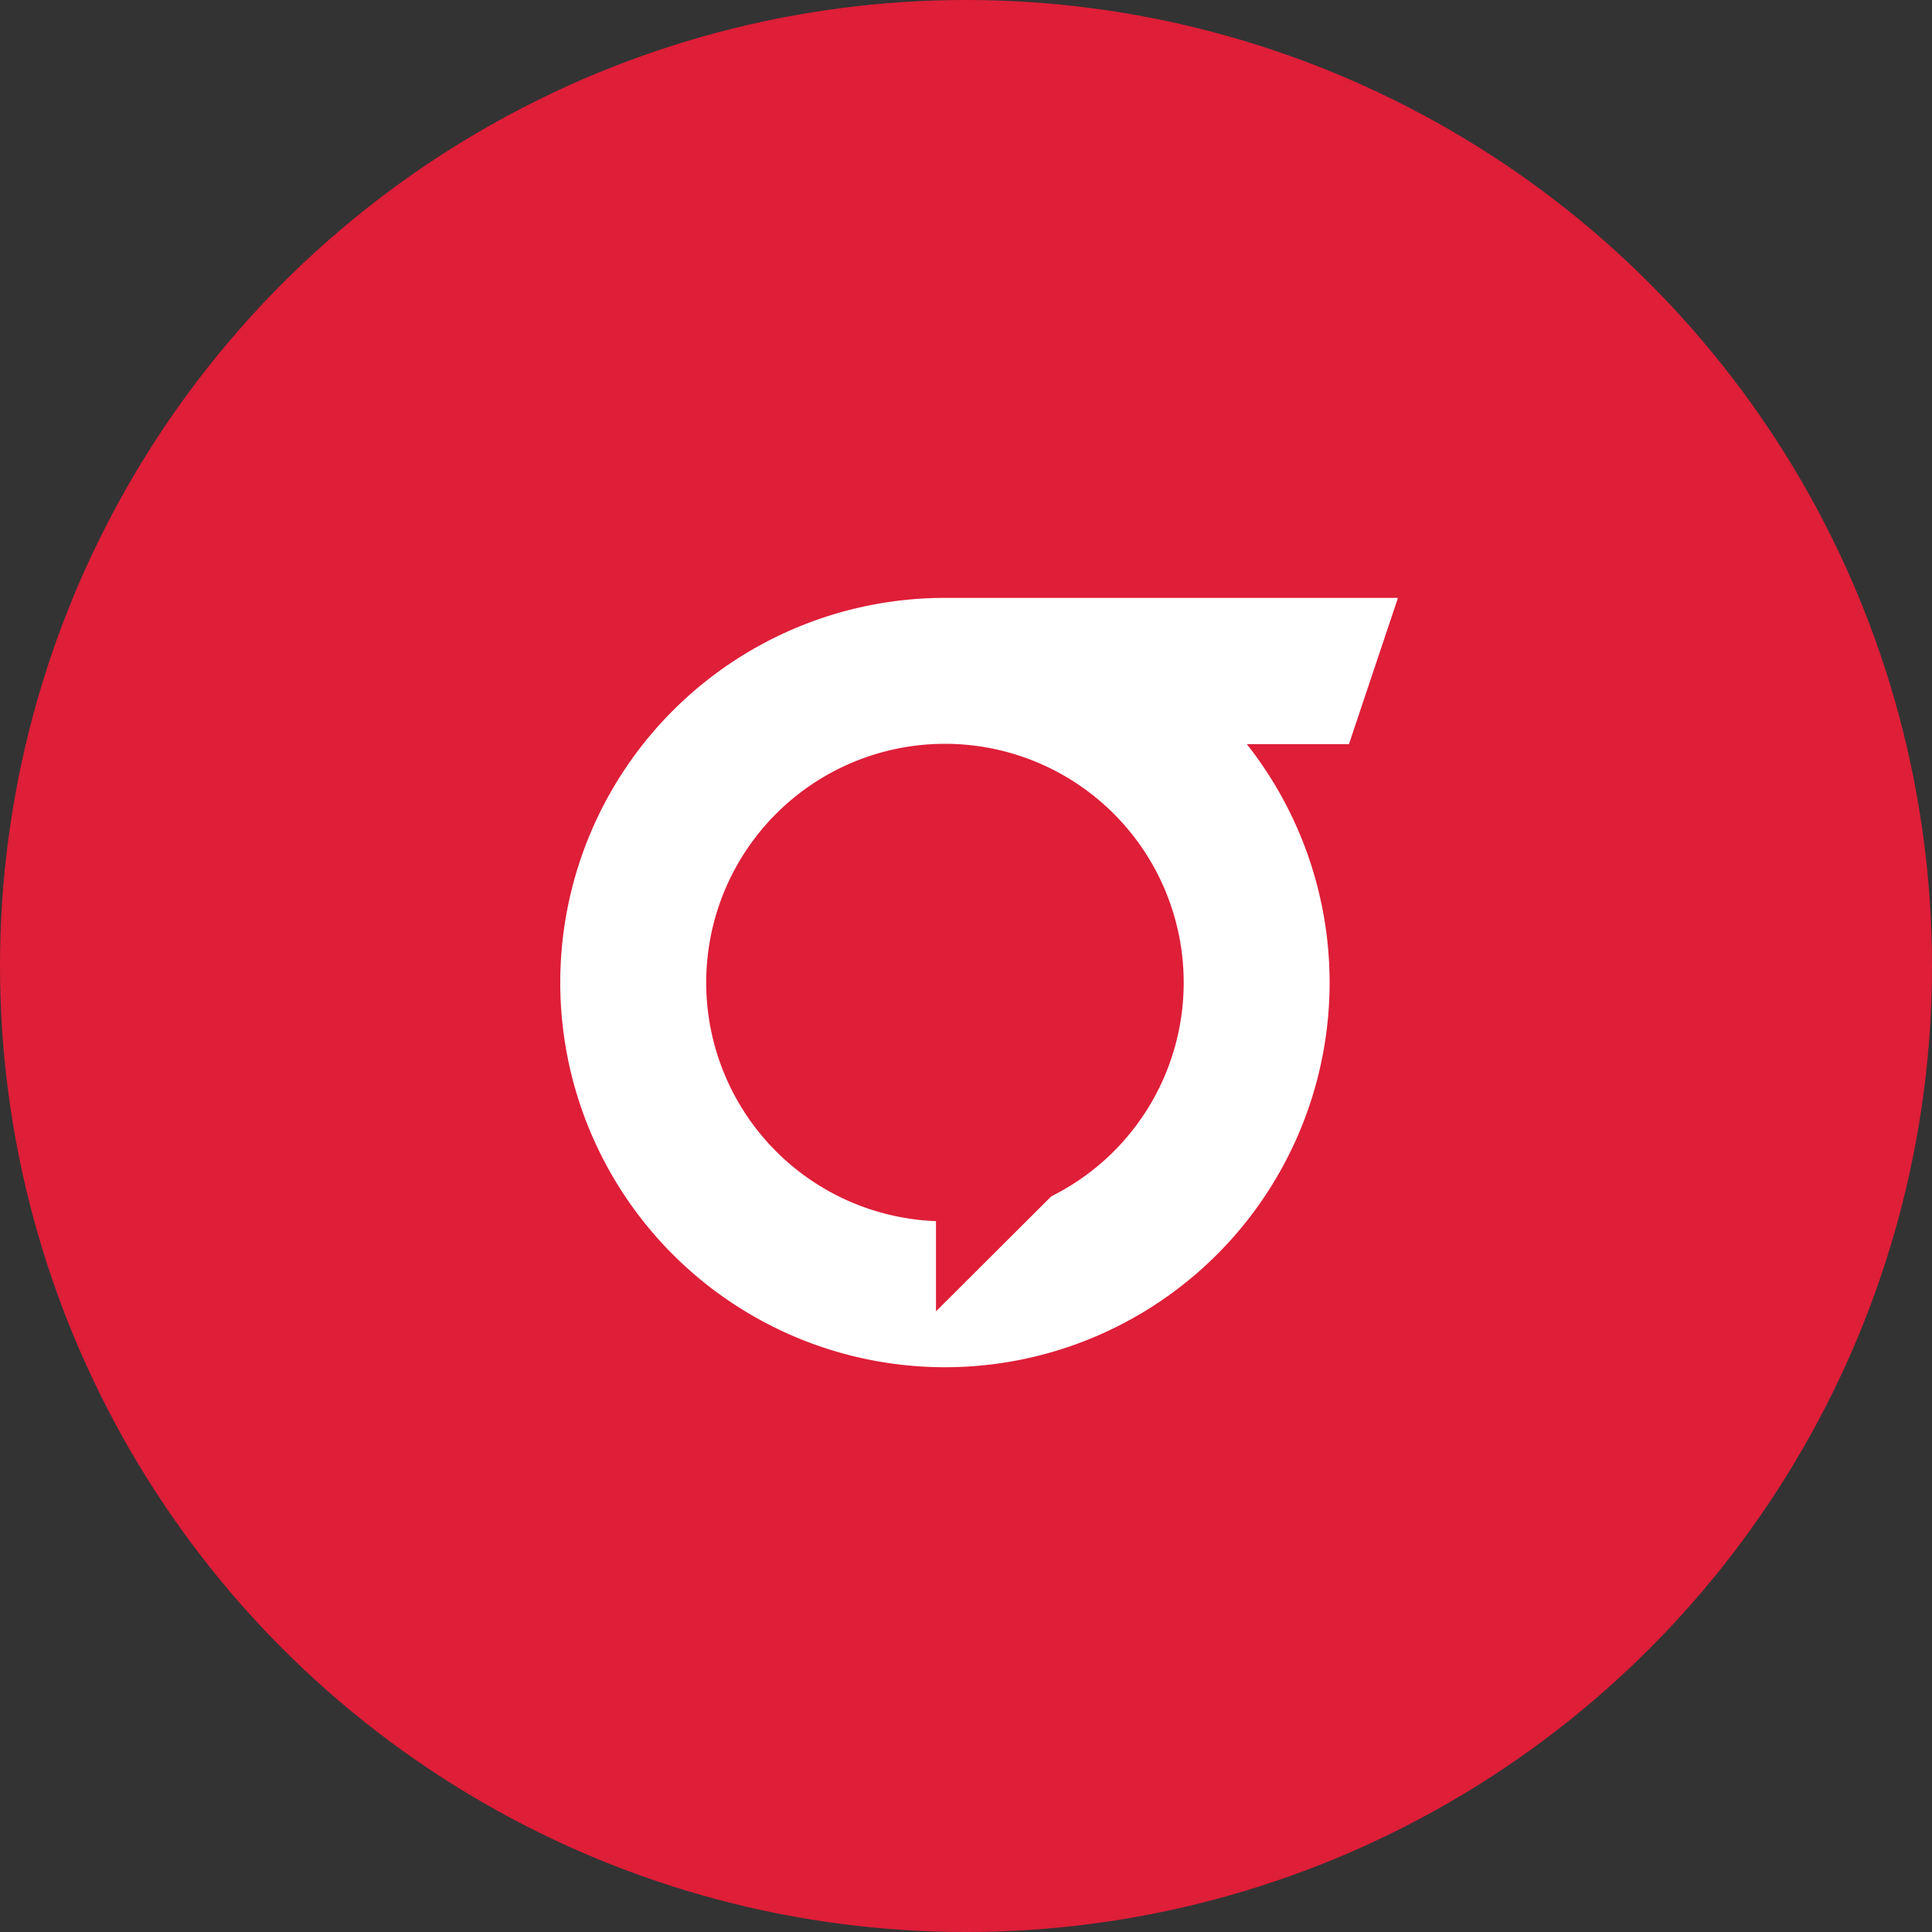 <svg xmlns="http://www.w3.org/2000/svg" viewBox="0 0 56 56"><rect x="0" y="0" width="56" height="56" fill="#333333" stroke="none"/><defs><style>.cls-1{fill:#df1e38;}.cls-2{fill:#fff;}</style></defs><g id="Layer_2" data-name="Layer 2"><g id="Layer_1-2" data-name="Layer 1"><circle class="cls-1" cx="28" cy="28" r="28"></circle><path class="cls-2" d="M39.1,21.57l1.42-4.24H27.39a11.15,11.15,0,1,0,8.75,4.24ZM27.39,35.4a6.92,6.92,0,1,1,6.92-6.92A6.92,6.92,0,0,1,27.39,35.4Z"></path><polygon class="cls-1" points="31.39 33.76 27.13 38.01 27.13 33.98 31.39 33.76"></polygon></g></g></svg>